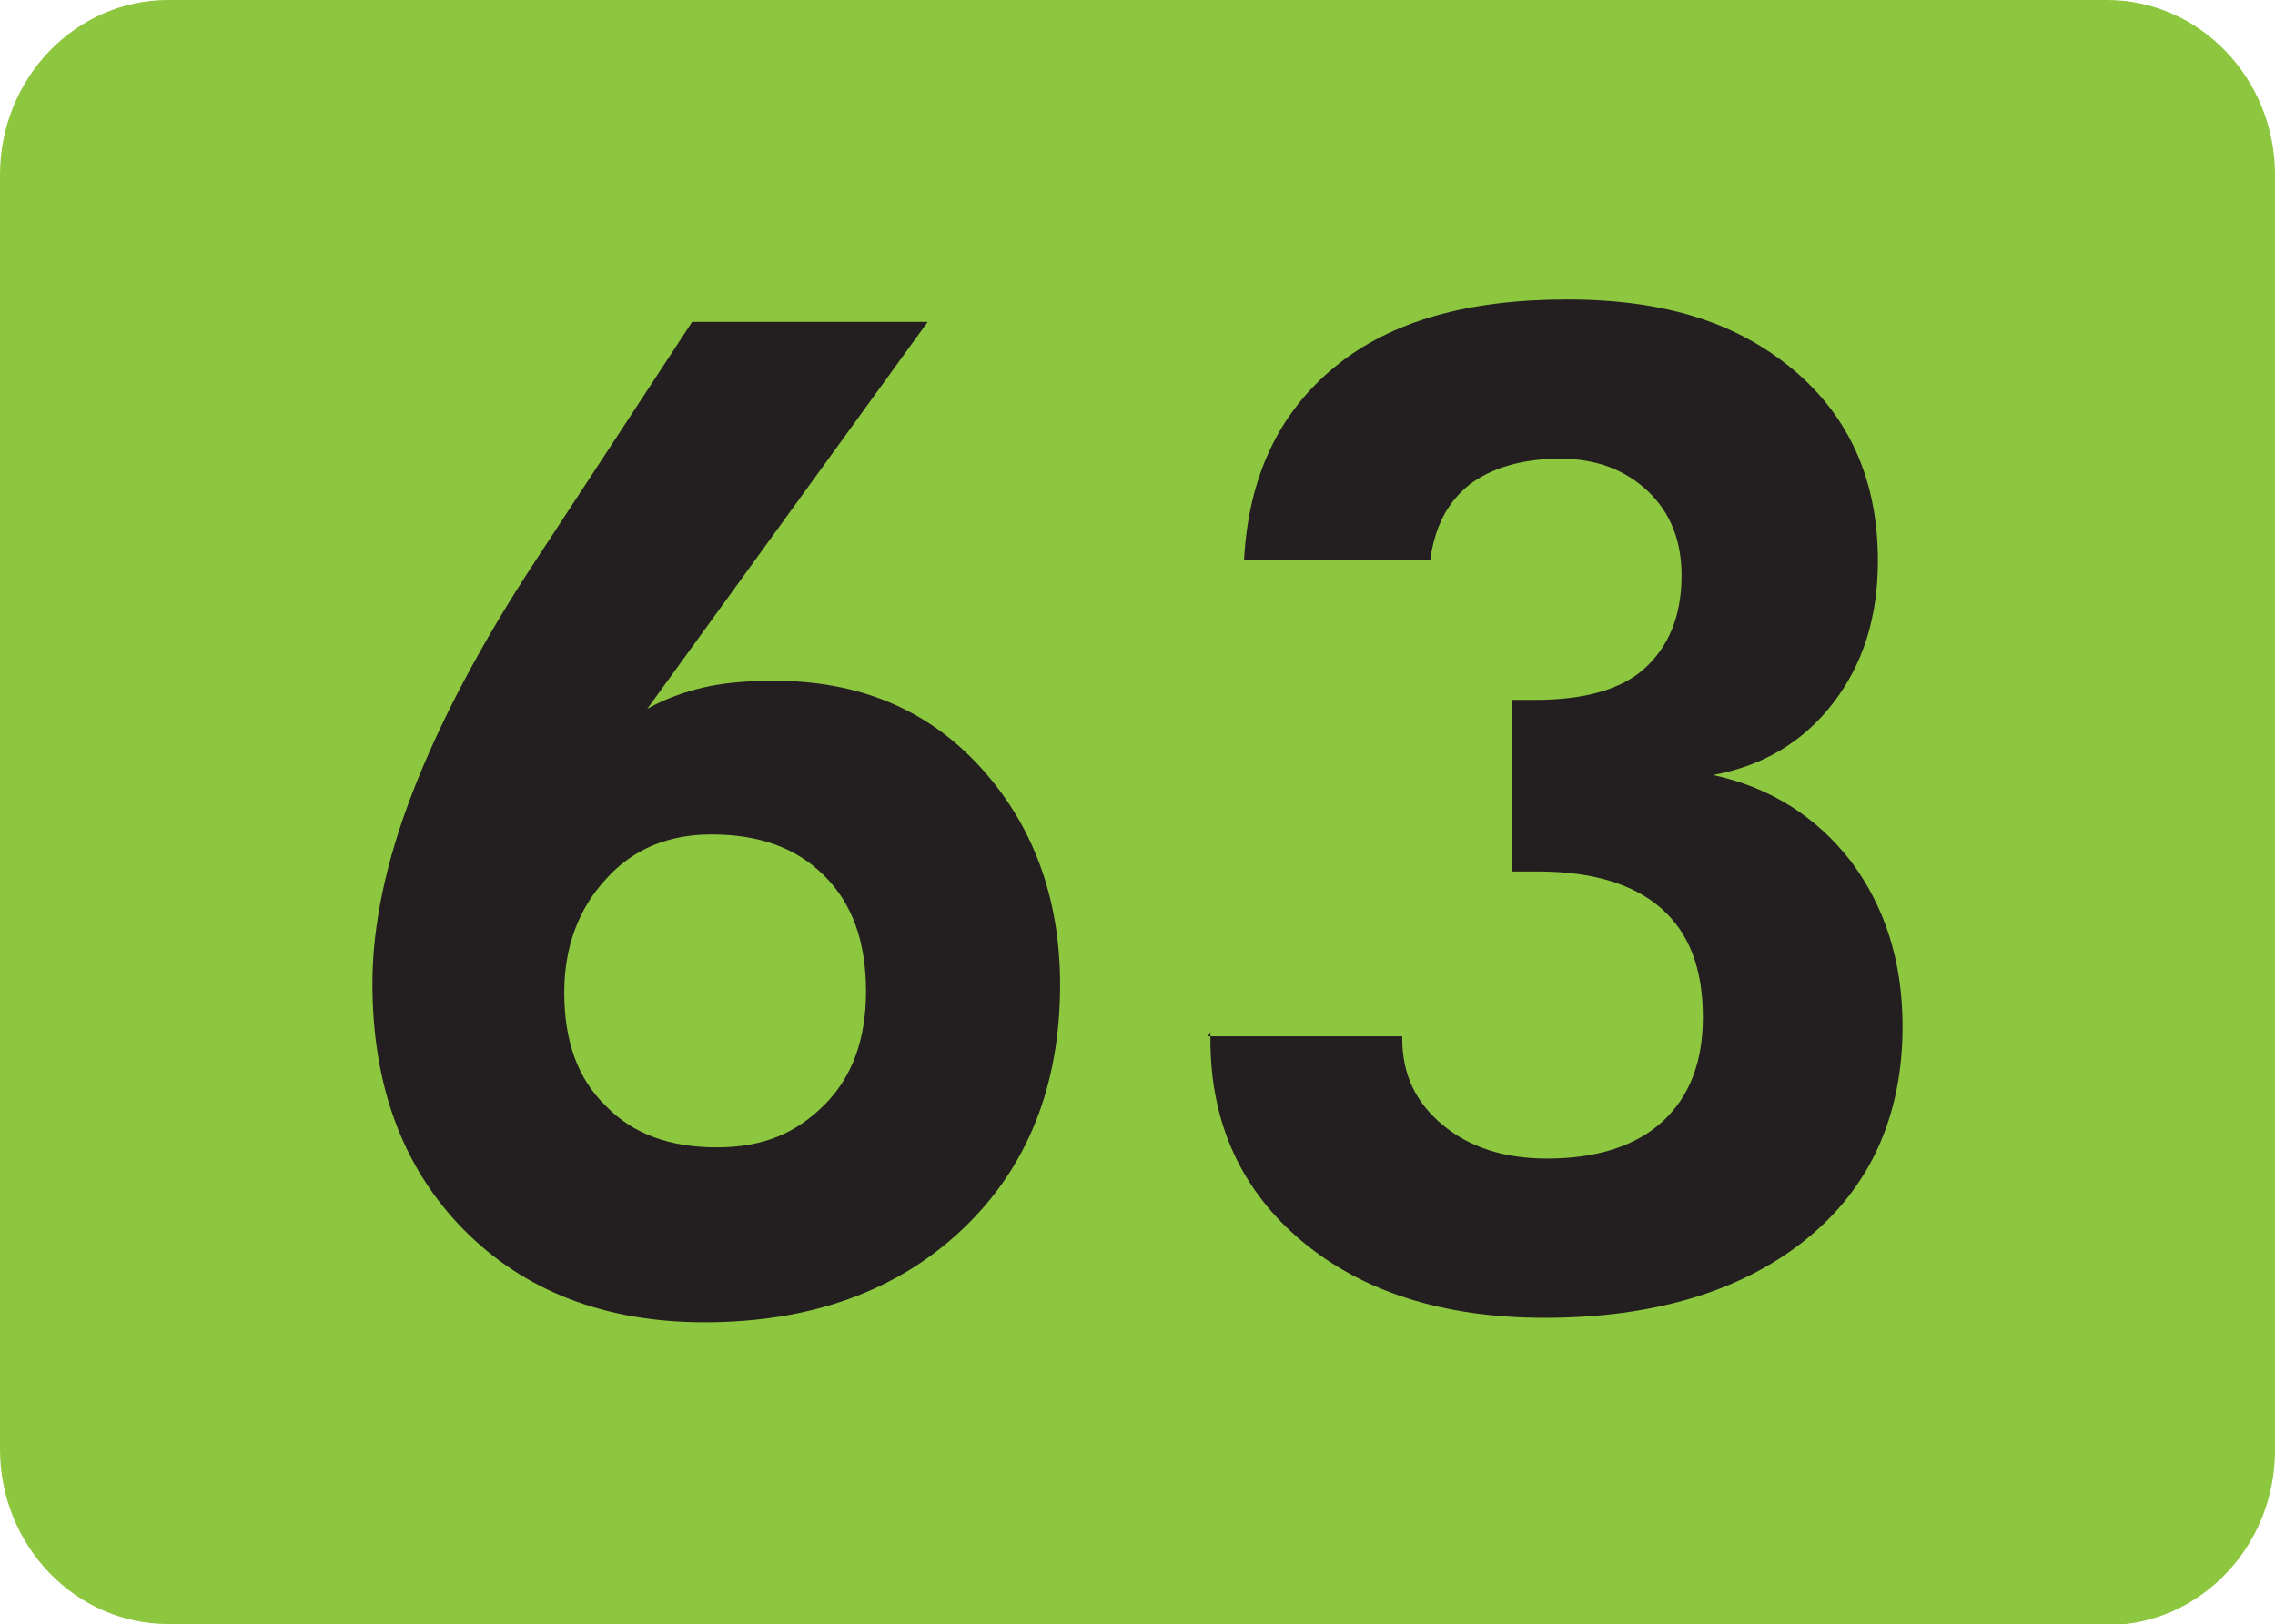 <?xml version="1.0" encoding="UTF-8"?>
<svg id="Layer_2" data-name="Layer 2" xmlns="http://www.w3.org/2000/svg" viewBox="0 0 20.28 14.48">
  <defs>
    <style>
      .cls-1 {
        fill: #231f20;
      }

      .cls-2 {
        fill: #8dc63f;
      }
    </style>
  </defs>
  <g id="Layer_1-2" data-name="Layer 1">
    <g>
      <path class="cls-2" d="M1.5,14.48c-.83,0-1.5-.7-1.5-1.56V1.56C0,.7.67,0,1.5,0h17.28c.83,0,1.5.7,1.5,1.56v11.37c0,.86-.67,1.56-1.5,1.56H1.5Z"/>
      <g>
        <path class="cls-1" d="M5.77,6.32c.16-.09.33-.15.5-.19.17-.04.38-.06.63-.06.75,0,1.36.25,1.83.76s.72,1.16.72,1.95c0,.9-.29,1.63-.87,2.18-.58.55-1.35.83-2.3.83-.89,0-1.61-.28-2.15-.83-.54-.55-.81-1.28-.81-2.19,0-.52.12-1.09.36-1.71.24-.62.6-1.31,1.1-2.07l1.39-2.12h2.1l-2.5,3.45ZM5.03,8.85c0,.43.12.77.37,1.01.24.25.57.37.99.37s.71-.13.96-.38.37-.59.37-1.01c0-.44-.12-.78-.37-1.03s-.58-.37-1.01-.37c-.38,0-.7.13-.94.4-.24.26-.37.6-.37,1.01Z"/>
        <path class="cls-1" d="M10.77,9.24h1.73v.02c0,.32.12.57.36.77.24.2.55.3.93.3.44,0,.79-.11,1.03-.33.24-.22.36-.53.36-.93,0-.43-.12-.75-.37-.97-.25-.22-.62-.33-1.1-.33-.02,0-.06,0-.11,0-.05,0-.09,0-.12,0v-1.53s.06,0,.11,0c.05,0,.08,0,.1,0,.43,0,.76-.09.97-.28s.33-.46.33-.83c0-.31-.1-.56-.3-.75-.2-.19-.46-.29-.78-.29-.34,0-.61.08-.81.23-.2.16-.31.38-.35.67h-1.66c.04-.74.31-1.31.81-1.72s1.19-.6,2.07-.6,1.52.21,2.02.63c.5.42.75.99.75,1.7,0,.5-.13.92-.4,1.27-.27.35-.63.56-1.07.64.51.11.92.37,1.23.77.3.4.46.89.46,1.47,0,.8-.29,1.44-.86,1.9-.57.46-1.35.7-2.33.7-.9,0-1.62-.23-2.16-.68s-.82-1.05-.82-1.8v-.07Z"/>
      </g>
    </g>
  </g>
</svg>